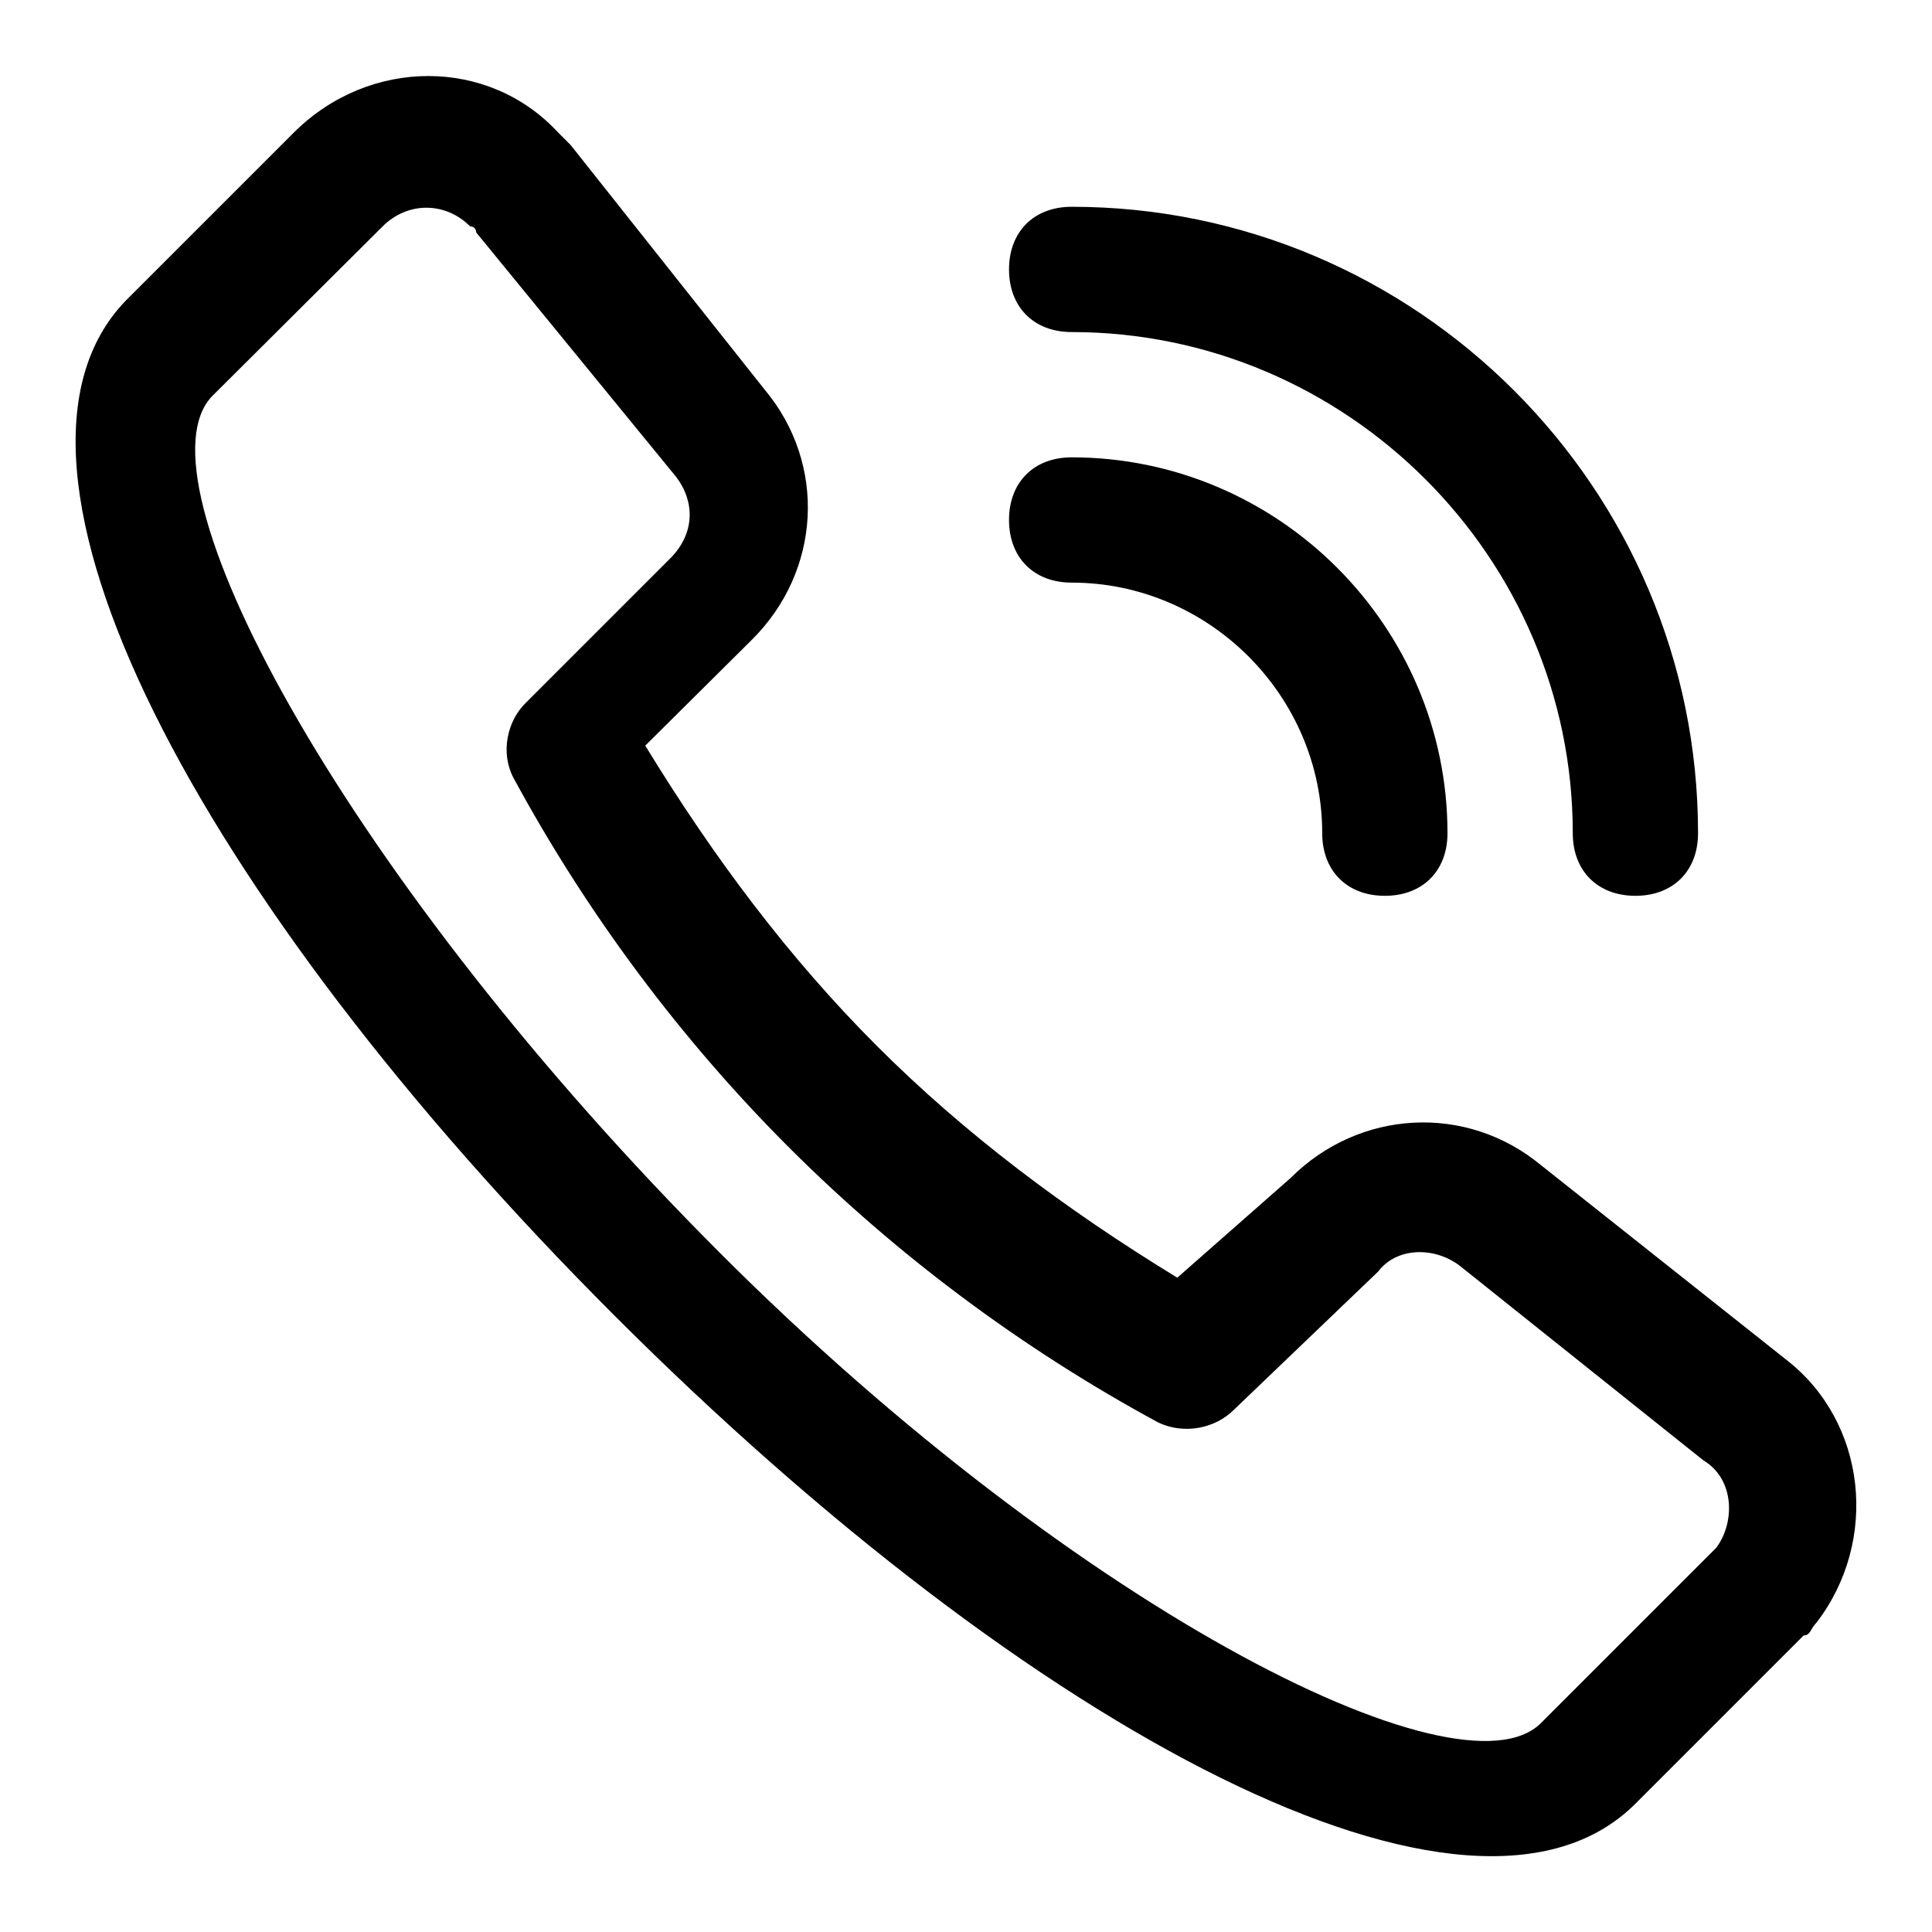<?xml version="1.0" encoding="utf-8"?>
<!-- Svg Vector Icons : http://www.onlinewebfonts.com/icon -->
<!DOCTYPE svg PUBLIC "-//W3C//DTD SVG 1.1//EN" "http://www.w3.org/Graphics/SVG/1.1/DTD/svg11.dtd">
<svg version="1.1" xmlns="http://www.w3.org/2000/svg" xmlns:xlink="http://www.w3.org/1999/xlink" x="0px" y="0px" viewBox="0 0 256 256" enable-background="new 0 0 256 256" xml:space="preserve">
<g> <path fill="#000000" d="M193.4,167.7c-3.3-2.5-8.3-2.5-10.8,0.8l-19.1,18.3c-2.5,2.5-6.6,3.3-10,1.7c-18.3-9.9-34.9-22.4-49-36.5 c-14.1-14.1-26.6-30.7-36.5-49c-1.7-3.3-0.8-7.5,1.7-9.9L88.8,74c3.3-3.3,3.3-7.5,0.8-10.8L63.1,30.8c0,0,0-0.8-0.8-0.8 c-3.3-3.3-8.3-3.3-11.6,0L28.2,52.4C17.4,63.2,44.8,114.6,93,163.6c48.1,49,100.5,75.5,111.2,64.7l22.4-22.4l0.8-0.8 c2.5-3.3,2.5-9.1-1.7-11.6L193.4,167.7L193.4,167.7z M171,156.1c9.1-9.1,23.3-9.9,33.2-1.7l32.4,25.7c10.8,8.3,12.4,24.1,4.1,34.9 c-0.8,0.8-0.8,1.7-1.7,1.7L216.7,239c-21.6,21.6-79.7-9.1-135.3-64.7C25.8,118.7-4.1,61.5,16.6,39.9L39,17.5 c10-9.9,25.7-9.9,34.9,0l1.7,1.7l25.7,32.4c8.3,9.9,7.5,24.1-1.7,33.2L85.5,98.8c9.1,14.9,19.1,28.2,30.7,39.8 c11.6,11.6,24.9,21.6,39.8,30.7L171,156.1L171,156.1z M142,44c-5,0-8.3-3.3-8.3-8.3c0-5,3.3-8.3,8.3-8.3c45.7,0,83,37.3,83,83 c0,5-3.3,8.3-8.3,8.3c-5,0-8.3-3.3-8.3-8.3C208.4,73.9,178.5,44,142,44L142,44z M142,77.2c-5,0-8.3-3.3-8.3-8.3 c0-5,3.3-8.3,8.3-8.3c27.4,0,49.8,22.4,49.8,49.8c0,5-3.3,8.3-8.3,8.3c-5,0-8.3-3.3-8.3-8.3C175.2,92.2,160.2,77.2,142,77.2 L142,77.2z"/></g>
</svg>